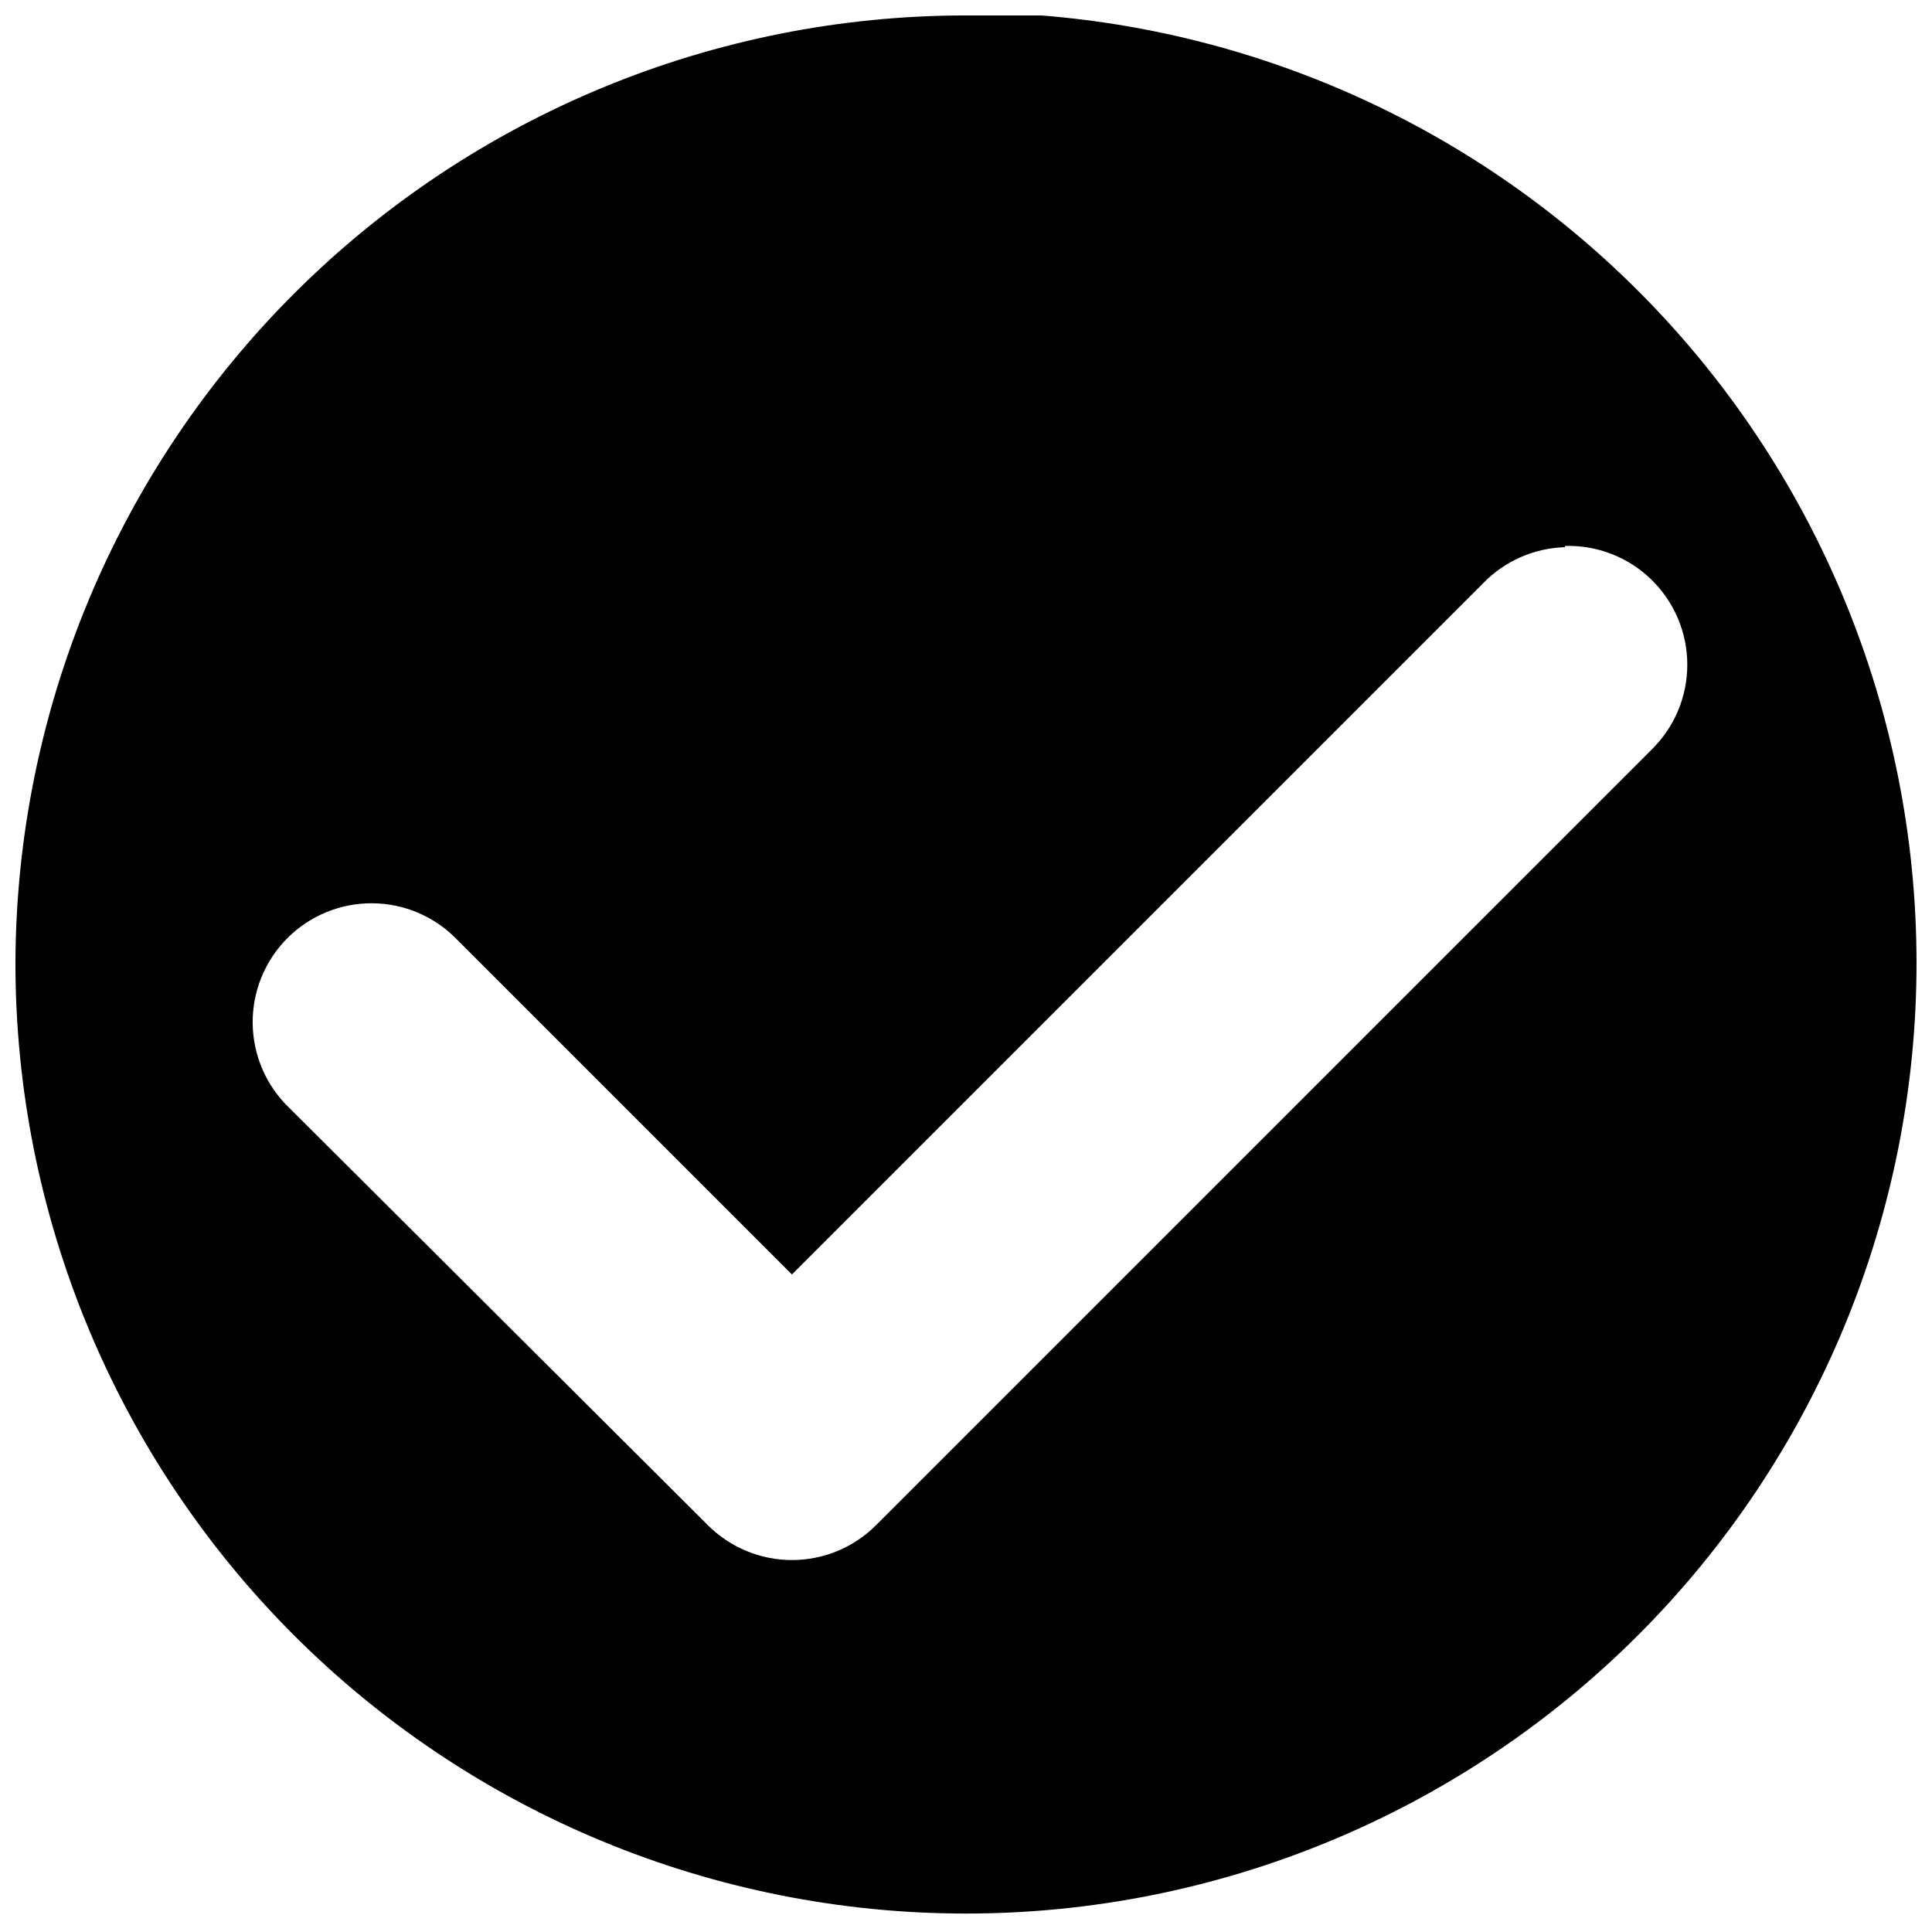 <?xml version="1.0" encoding="UTF-8"?>
<!-- Uploaded to: SVG Repo, www.svgrepo.com, Generator: SVG Repo Mixer Tools -->
<svg width="800px" height="800px" version="1.1" viewBox="144 144 512 512" xmlns="http://www.w3.org/2000/svg">
 <defs>
  <clipPath id="a">
   <path d="m148.09 148.09h503.81v503.81h-503.81z"/>
  </clipPath>
 </defs>
 <g clip-path="url(#a)">
  <path d="m400 148.09c-66.676 0-130.63 26.43-177.85 73.5s-73.852 110.94-74.062 177.61c0 66.812 26.539 130.89 73.781 178.13 47.242 47.242 111.32 73.781 178.13 73.781 66.809 0 130.88-26.539 178.12-73.781 47.242-47.242 73.781-111.32 73.781-178.13 0-66.809-26.539-130.88-73.781-178.12-47.242-47.242-111.32-73.781-178.12-73.781zm158.73 140.59c8.508-0.25 16.754 2.949 22.863 8.879 6.109 5.926 9.555 14.074 9.559 22.586s-3.441 16.664-9.543 22.594l-205.47 205.47c-5.902 5.902-13.914 9.219-22.262 9.219-8.352 0-16.359-3.316-22.262-9.219l-111.02-110.68h-0.004c-6.082-5.867-9.551-13.93-9.629-22.383-0.074-8.449 3.25-16.574 9.223-22.551 5.977-5.973 14.102-9.297 22.551-9.219 8.449 0.074 16.516 3.543 22.383 9.625l88.746 88.746 183.2-183.2v-0.004c5.703-5.867 13.465-9.289 21.648-9.531z"/>
 </g>
</svg>